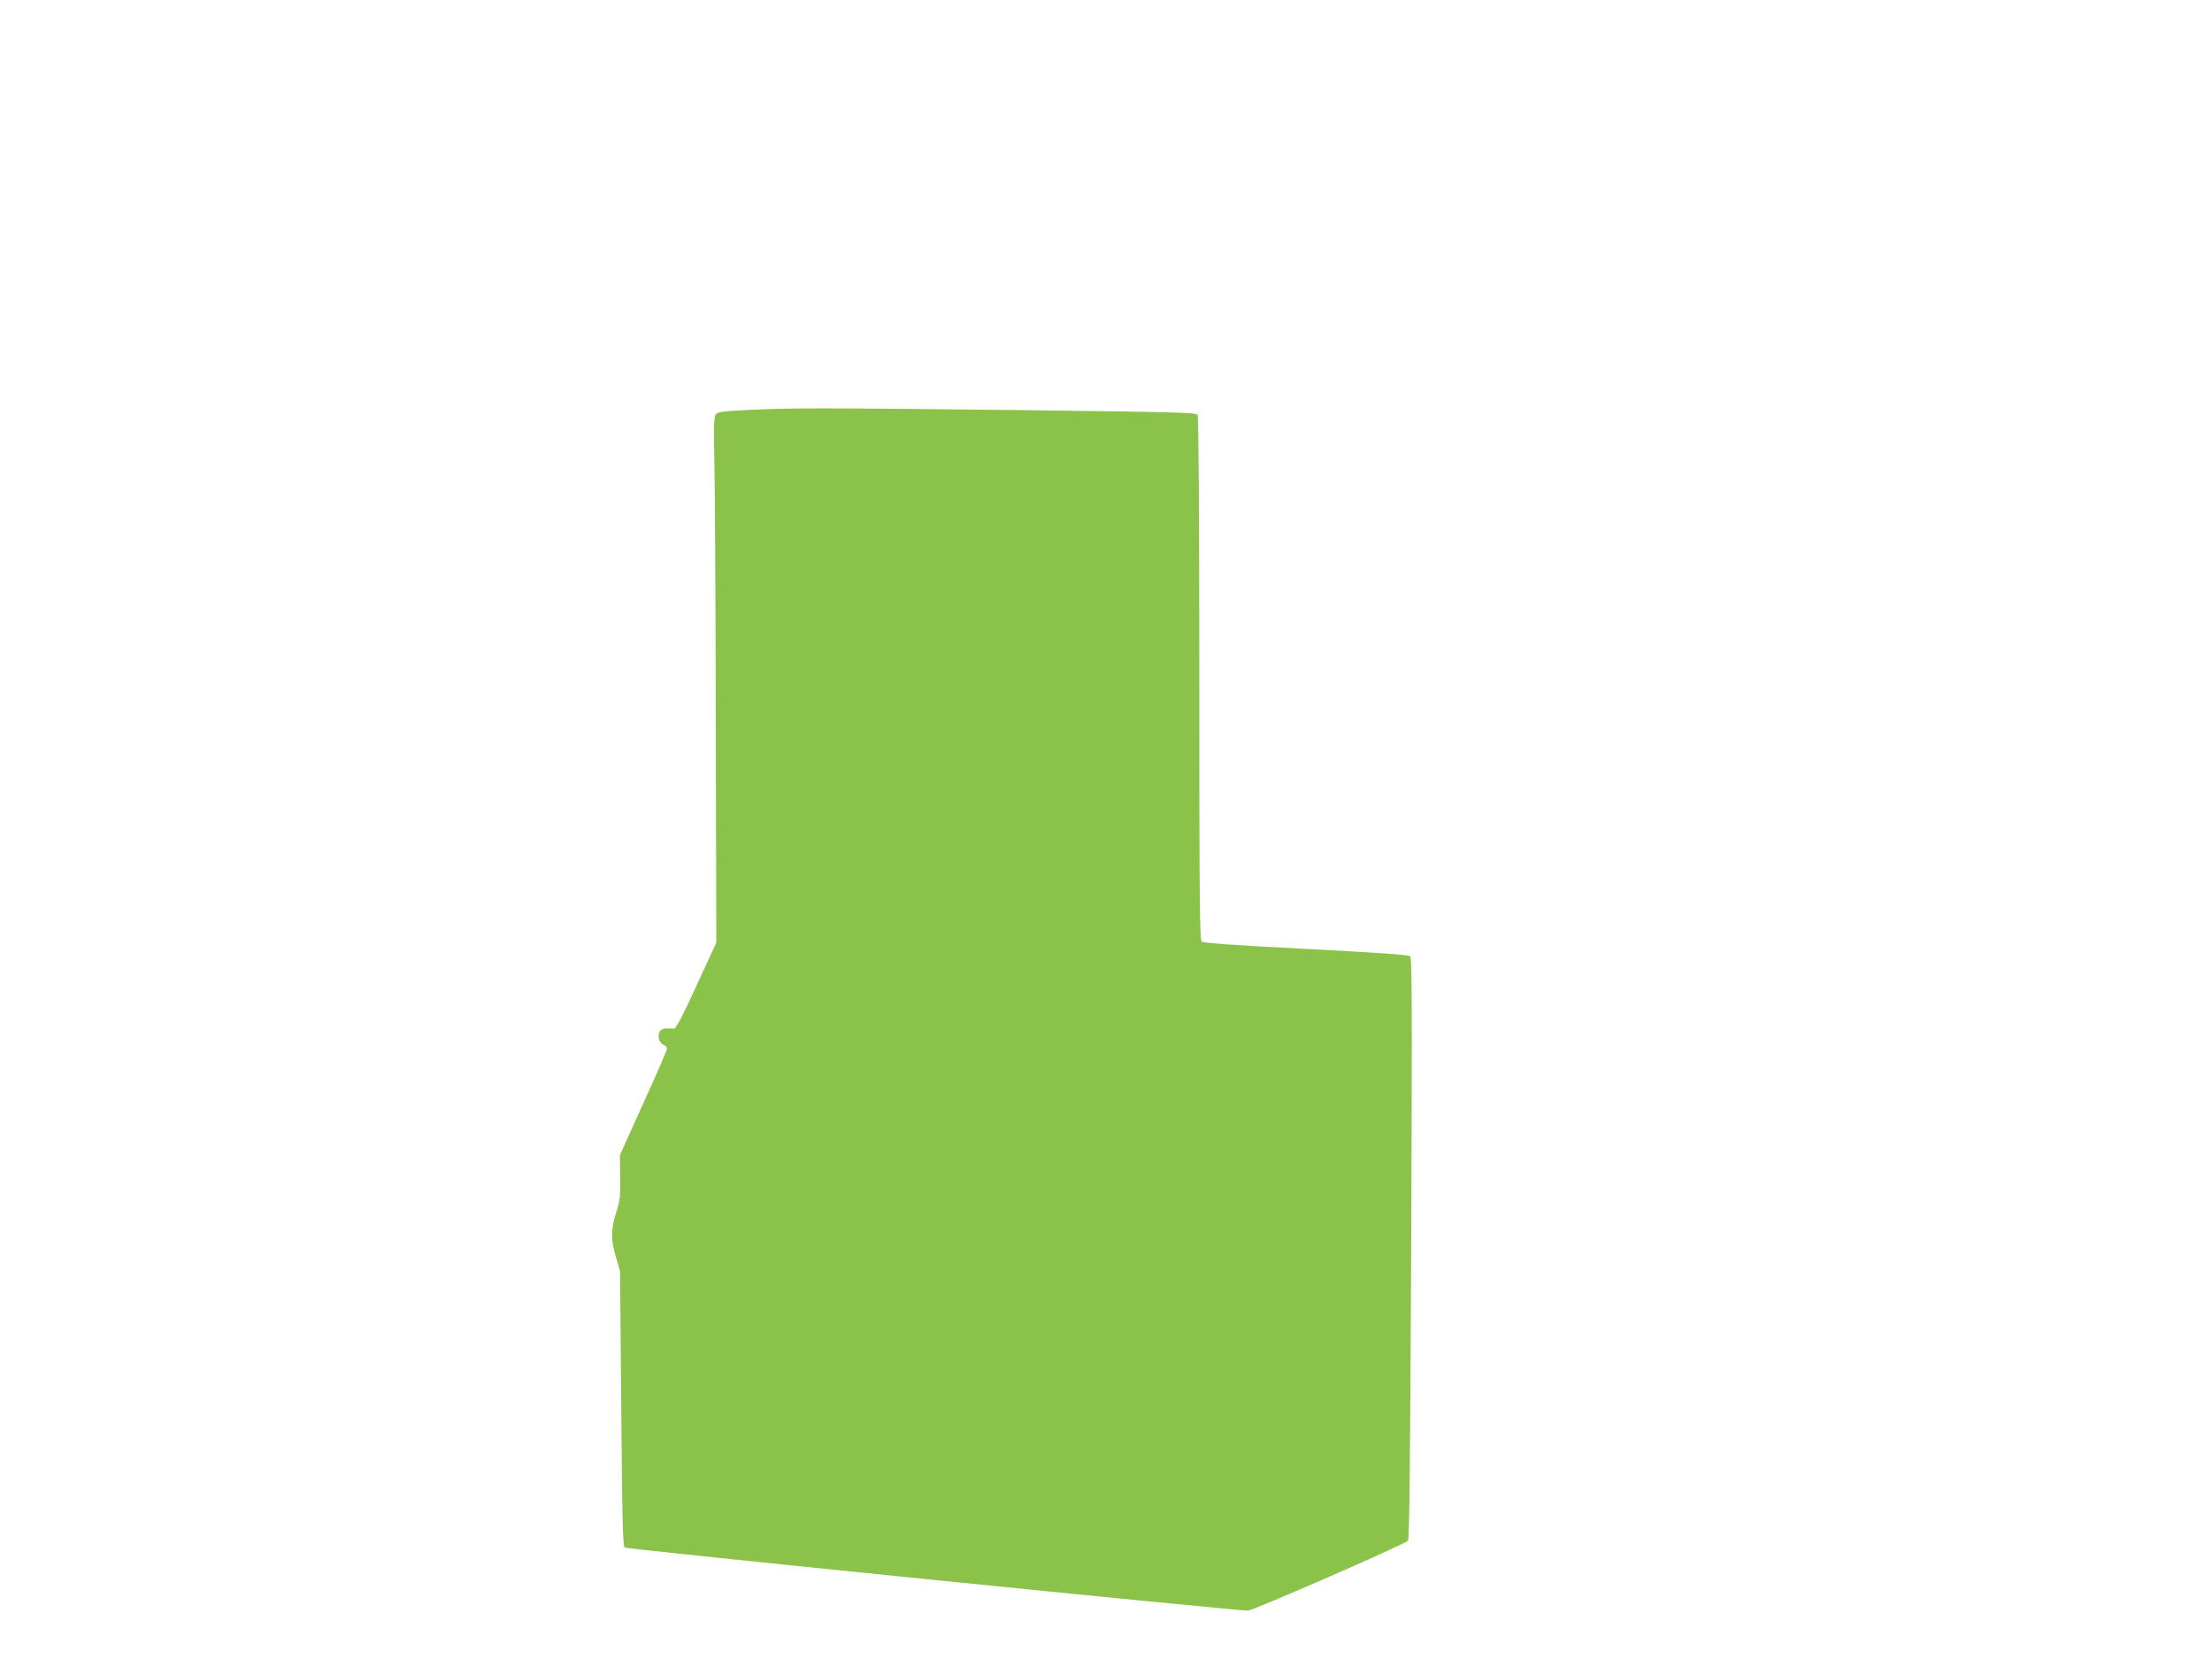 <?xml version="1.0" standalone="no"?>
<!DOCTYPE svg PUBLIC "-//W3C//DTD SVG 20010904//EN"
 "http://www.w3.org/TR/2001/REC-SVG-20010904/DTD/svg10.dtd">
<svg version="1.0" xmlns="http://www.w3.org/2000/svg"
 width="1280pt" height="960pt" viewBox="0 0 1280 960"
 preserveAspectRatio="xMidYMid meet">
<g transform="translate(0,960) scale(0.1,-0.1)"
fill="#8bc34a" stroke="none">
<path d="M4335 7228 c-152 -7 -182 -11 -193 -26 -11 -14 -13 -71 -8 -287 3
-148 7 -832 8 -1520 l3 -1250 -114 -247 c-77 -170 -118 -248 -130 -250 -9 0
-28 0 -42 1 -14 1 -31 -5 -38 -13 -19 -23 -10 -69 17 -81 12 -5 22 -16 22 -23
0 -7 -61 -149 -137 -315 l-136 -302 2 -125 c2 -111 -1 -136 -23 -205 -32 -100
-32 -157 -2 -259 l24 -81 7 -795 c5 -652 9 -797 20 -805 12 -10 3536 -366
3607 -365 28 0 903 382 925 404 9 8 13 427 19 1691 6 1453 5 1682 -7 1692 -10
8 -204 22 -603 42 -387 20 -593 34 -602 42 -12 10 -14 245 -14 1523 0 919 -4
1517 -10 1526 -8 13 -149 16 -1032 27 -1165 13 -1313 13 -1563 1z"/>
</g>
</svg>
